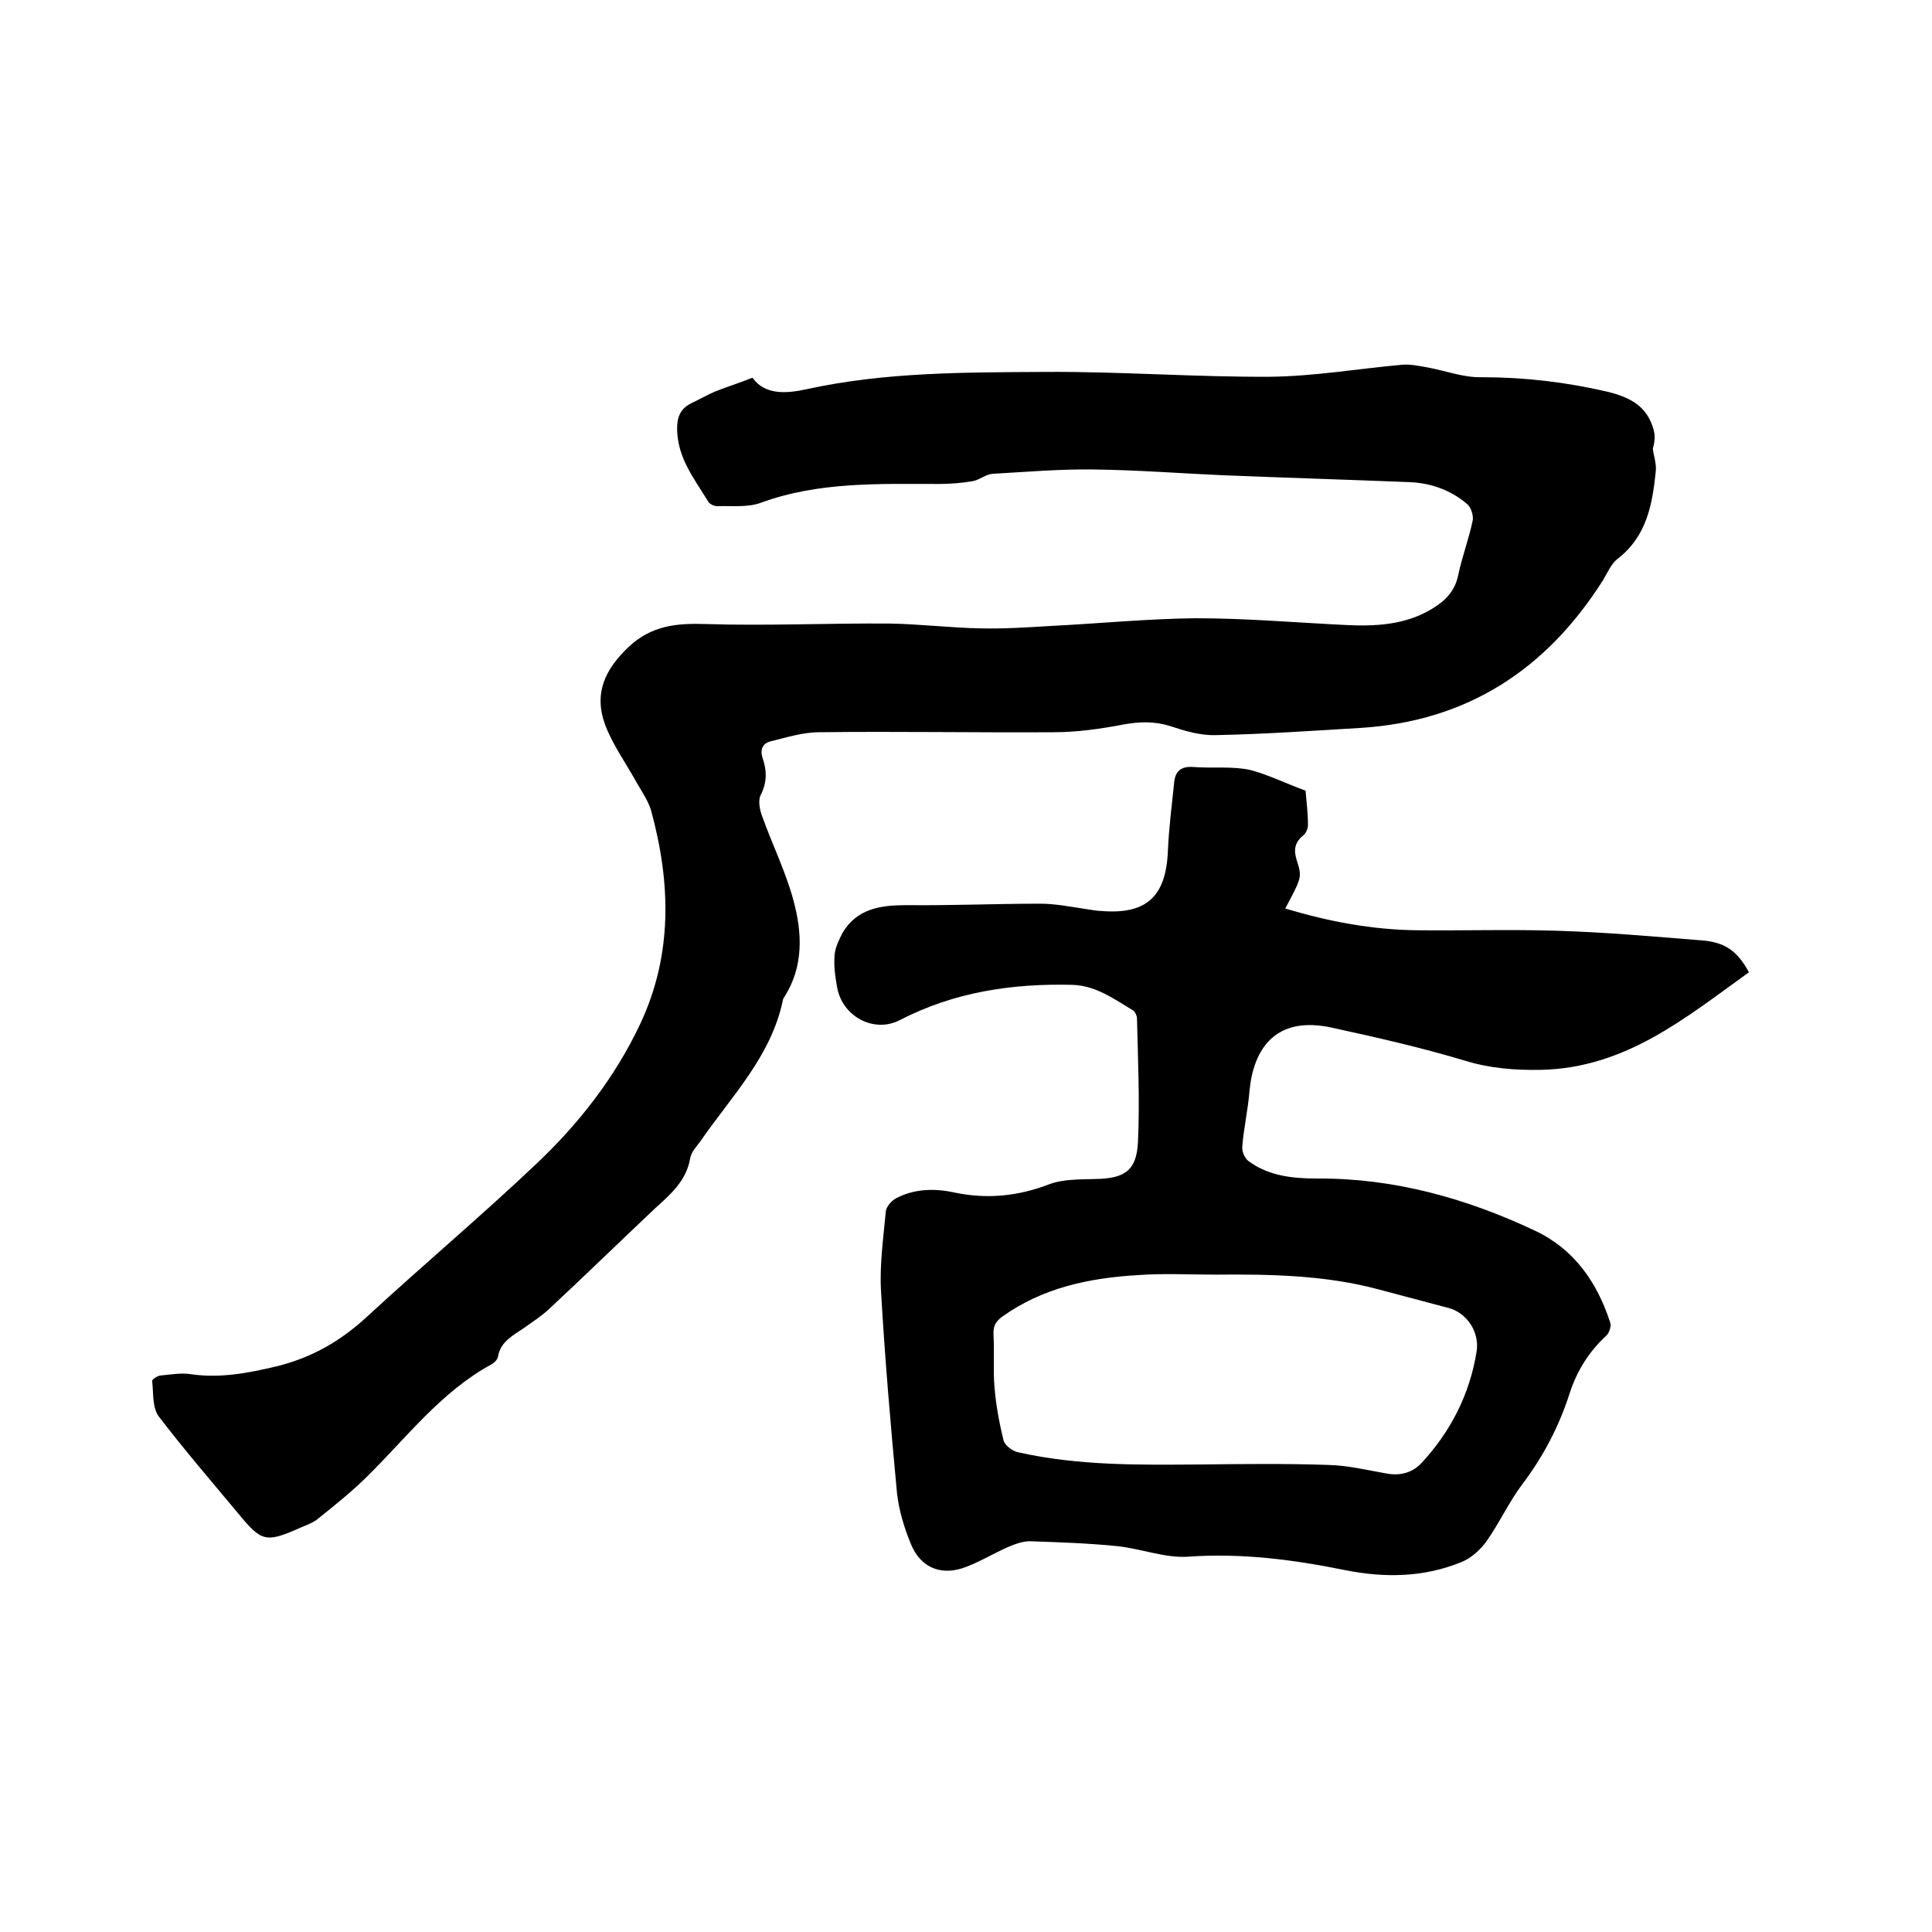 <svg enable-background="new 0 0 400 400" viewBox="0 0 400 400" xmlns="http://www.w3.org/2000/svg"><path d="m155.8 78.2c2.5 3.6 7 3.3 11.1 2.4 16.4-3.6 33-3.5 49.6-3.6 15.5-.1 31.1 1.1 46.6 1 9.1-.1 18.3-1.7 27.4-2.5 1.7-.1 3.5.3 5.2.6 3.7.7 7.4 2.1 11.1 2 8.8 0 17.4 1 26 3 4.9 1.2 8.3 3.1 9.6 8 .3 1.2.2 2.4-.2 3.8.2 1.6.8 3.2.6 4.8-.7 6.8-1.9 13.4-7.9 18-1.3 1-2.1 2.9-3 4.4-11.7 18.5-28.1 29.2-50.1 30.6-10 .6-20.1 1.3-30.1 1.5-3.2.1-6.5-.9-9.5-1.9-3.3-1-6.3-.9-9.6-.3-4.7.9-9.6 1.6-14.4 1.6-16.2.1-32.4-.2-48.6 0-3.4 0-6.8 1.1-10.1 1.9-1.6.4-2.2 1.7-1.6 3.5.9 2.6.9 5-.4 7.6-.6 1.1-.2 3.1.3 4.4 2.1 5.9 4.9 11.5 6.5 17.5 1.8 6.7 2.1 13.6-1.9 19.9-.1.2-.3.4-.3.6-2.4 11.7-10.7 20-17.1 29.3-.8 1.1-1.9 2.2-2.1 3.5-.8 4.7-4.1 7.5-7.3 10.4-7.3 6.9-14.5 13.9-21.9 20.8-1.6 1.5-3.5 2.7-5.3 4-2.2 1.5-4.8 2.8-5.3 5.9-.1.6-.8 1.3-1.4 1.6-10.4 5.7-17.4 15-25.6 23.1-3.1 3.1-6.6 5.9-10.1 8.7-1 .9-2.4 1.4-3.6 1.9-7.4 3.3-8.2 3.1-13.2-3-5.5-6.6-11.1-13.1-16.3-19.9-1.4-1.8-1.1-4.9-1.4-7.4 0-.3 1-1 1.6-1.1 2.1-.2 4.3-.6 6.3-.3 6.1.9 11.9-.2 17.8-1.6 7.4-1.8 13.4-5.3 18.9-10.4 11.5-10.6 23.5-20.7 34.9-31.5 8.8-8.3 16.3-17.9 21.5-28.9 6.8-14.4 6.4-29.3 2.3-44.3-.6-2-1.9-3.9-3-5.8-2.2-4-4.9-7.7-6.5-11.9-2.4-6.5-.1-11.5 4.9-16.2 4.7-4.4 9.9-4.9 15.9-4.7 12.7.4 25.4-.2 38.1-.1 6.3.1 12.7.9 19 1 4.7.1 9.5-.2 14.3-.5 10-.5 20.1-1.5 30.1-1.6 10.3 0 20.7.9 31 1.4 6.2.3 12.3 0 17.8-3.3 2.7-1.6 4.8-3.6 5.5-7 .8-3.8 2.2-7.5 3-11.3.2-1-.3-2.7-1.1-3.4-3.6-3.1-7.9-4.5-12.5-4.6-12.7-.5-25.4-.9-38-1.4-9-.4-18-1.1-26.9-1.2-7-.1-13.9.5-20.9.9-1.4.1-2.6 1.2-4 1.5-2.3.4-4.7.6-7.1.6-12.4 0-24.9-.5-36.9 3.9-2.7 1-6 .6-9 .7-.6 0-1.6-.4-1.9-1-2.8-4.6-6.2-8.8-6.4-14.6-.1-2.6.5-4.5 2.9-5.7 1.7-.8 3.4-1.8 5.1-2.5 2.3-.9 4.8-1.7 7.6-2.8z"/><path d="m270.3 163.7c.2 2.3.5 4.7.5 7.1 0 .7-.4 1.7-.9 2.1-1.9 1.5-2.1 3.1-1.4 5.3 1.1 3.4 1 3.5-2.4 9.9 9 2.7 18 4.4 27.3 4.5 9.6.1 19.3-.2 28.9.1 10 .3 20.1 1.2 30.1 2 4.8.4 7.3 2.2 9.7 6.6-13.1 9.4-25.5 19.8-43 20.2-5.5.1-10.6-.3-15.8-1.9-9-2.7-18.2-4.8-27.4-6.8-12-2.7-16.4 4.6-17.2 13-.3 3.9-1.2 7.7-1.5 11.6-.1 1 .5 2.4 1.3 3 4.2 3.1 9.2 3.6 14.2 3.6 15.9-.1 30.9 4.1 45.1 10.8 8.1 3.8 12.9 10.7 15.6 19.1.2.7-.2 2-.8 2.6-3.6 3.3-6.1 7.3-7.6 11.9-2.2 6.9-5.5 13.2-9.9 19-2.7 3.6-4.6 7.8-7.2 11.5-1.3 1.9-3.3 3.7-5.3 4.5-7.8 3.2-15.9 3.3-24 1.7-10.8-2.2-21.6-3.6-32.7-2.8-4.8.3-9.7-1.7-14.7-2.2-6-.6-12-.8-18-1-1.5 0-3.1.6-4.5 1.2-3.2 1.4-6.2 3.3-9.5 4.4-4.8 1.5-8.7-.4-10.6-5-1.4-3.4-2.5-7-2.9-10.7-1.3-13.9-2.5-27.8-3.3-41.8-.3-5.4.5-11 1-16.4.1-1 1.2-2.2 2.1-2.7 3.8-2 8-2.1 12.1-1.2 6.7 1.4 13.1.8 19.6-1.7 2.9-1.1 6.4-1 9.6-1.1 6-.1 8.5-1.7 8.8-7.6.4-8.5 0-17.1-.2-25.7 0-.5-.4-1.3-.8-1.6-4-2.4-7.8-5.2-12.7-5.3-12.4-.3-24.4 1.5-35.6 7.3-5.4 2.8-12-.8-13-6.9-.4-2.2-.7-4.4-.5-6.6.1-1.5.9-3.1 1.6-4.5 3-5.1 7.9-5.8 13.3-5.8 9.2.1 18.4-.3 27.6-.3 3.4 0 6.7.7 10.1 1.2.8.1 1.7.3 2.5.3 9.4.8 13.5-2.9 13.9-12.4.2-4.7.8-9.4 1.3-14.2.2-2.3 1.4-3.4 4-3.2 3.9.3 7.9-.2 11.7.6 3.8 1 7.4 2.8 11.5 4.3zm-18.6 100.2c-5.4 0-10.8-.3-16.2.1-10 .6-19.6 2.6-28 8.6-1.5 1.1-1.9 2.1-1.8 3.9.2 3.6-.1 7.2.2 10.7.3 3.7 1 7.5 1.9 11.1.3 1 1.9 2.2 3.1 2.4 12.5 2.8 25.2 2.6 37.9 2.5 8.7-.1 17.5-.2 26.2.1 4.1.1 8.2 1.1 12.2 1.8 2.9.5 5.4-.3 7.2-2.3 6-6.5 9.9-14.2 11.3-22.9.7-4.1-2-8.1-5.8-9.1-4.9-1.3-9.8-2.6-14.7-3.9-10.9-2.9-22.2-3.1-33.5-3z"/></svg>